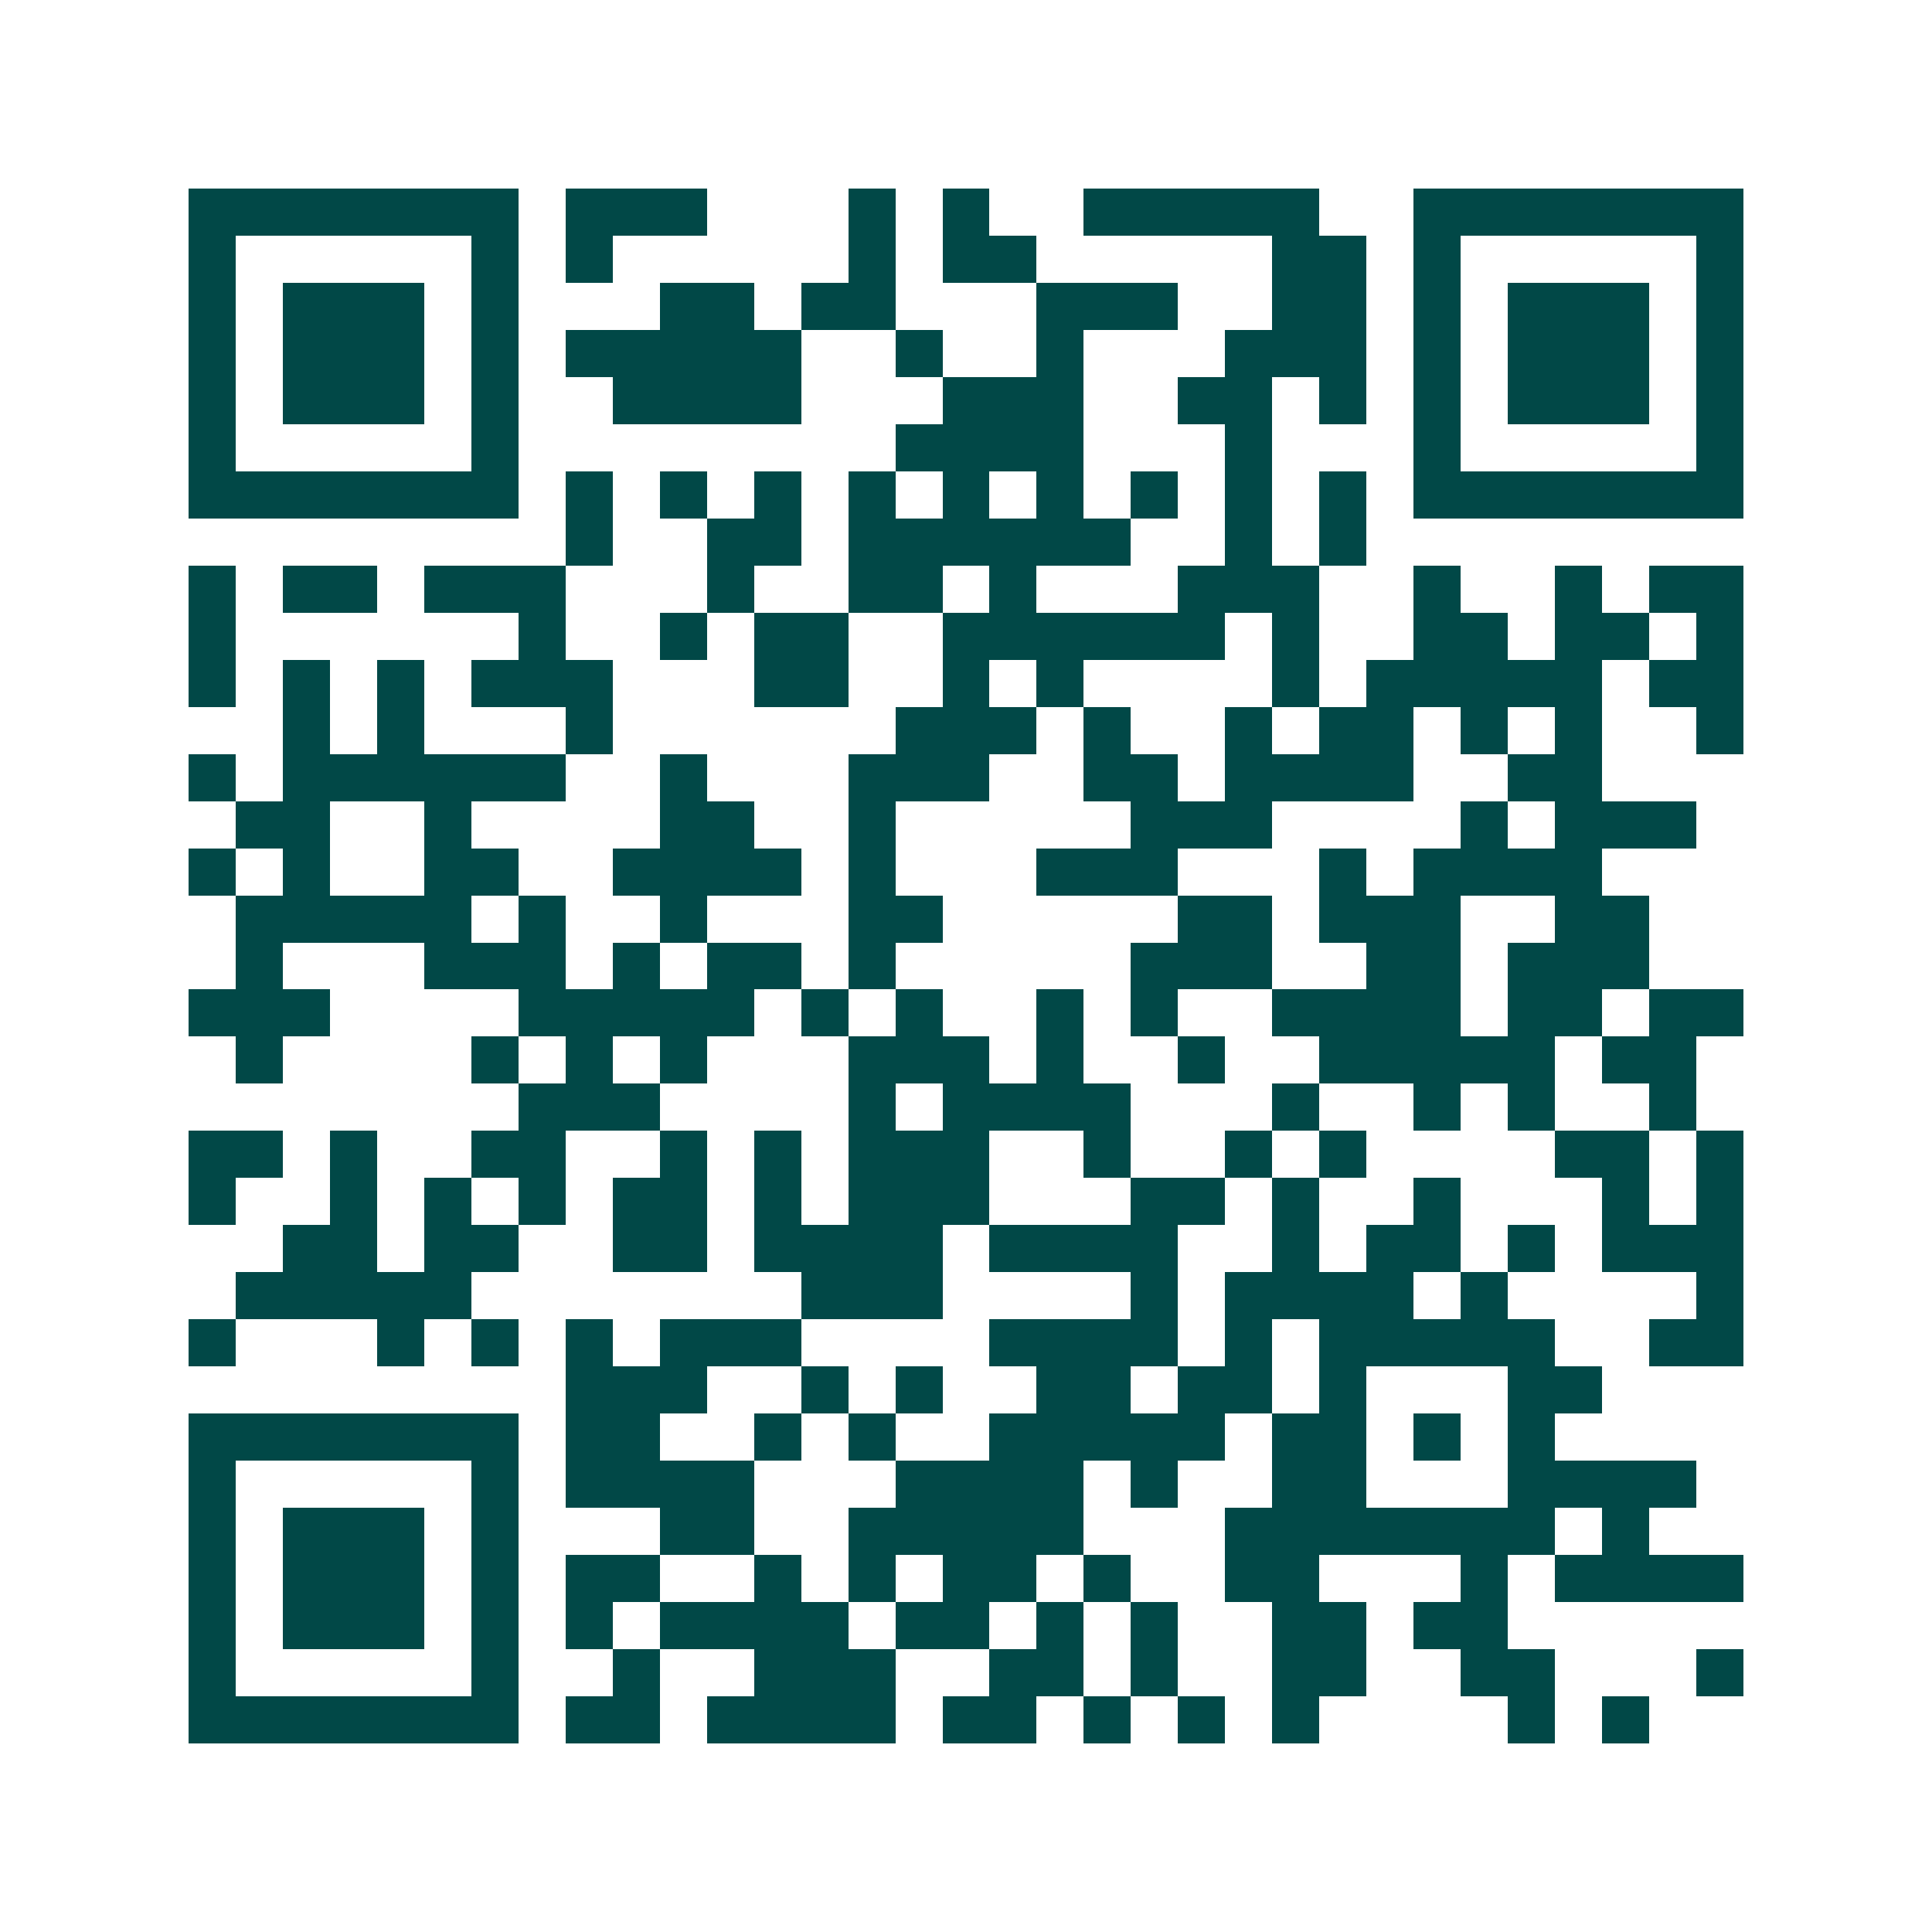 <svg xmlns="http://www.w3.org/2000/svg" width="200" height="200" viewBox="0 0 41 41" shape-rendering="crispEdges"><path fill="#ffffff" d="M0 0h41v41H0z"/><path stroke="#014847" d="M4 4.5h7m1 0h3m3 0h1m1 0h1m2 0h5m2 0h7M4 5.5h1m5 0h1m1 0h1m5 0h1m1 0h2m5 0h2m1 0h1m5 0h1M4 6.5h1m1 0h3m1 0h1m3 0h2m1 0h2m3 0h3m2 0h2m1 0h1m1 0h3m1 0h1M4 7.5h1m1 0h3m1 0h1m1 0h5m2 0h1m2 0h1m3 0h3m1 0h1m1 0h3m1 0h1M4 8.5h1m1 0h3m1 0h1m2 0h4m3 0h3m2 0h2m1 0h1m1 0h1m1 0h3m1 0h1M4 9.5h1m5 0h1m8 0h4m3 0h1m3 0h1m5 0h1M4 10.5h7m1 0h1m1 0h1m1 0h1m1 0h1m1 0h1m1 0h1m1 0h1m1 0h1m1 0h1m1 0h7M12 11.5h1m2 0h2m1 0h6m2 0h1m1 0h1M4 12.5h1m1 0h2m1 0h3m3 0h1m2 0h2m1 0h1m3 0h3m2 0h1m2 0h1m1 0h2M4 13.5h1m6 0h1m2 0h1m1 0h2m2 0h6m1 0h1m2 0h2m1 0h2m1 0h1M4 14.5h1m1 0h1m1 0h1m1 0h3m3 0h2m2 0h1m1 0h1m4 0h1m1 0h5m1 0h2M6 15.5h1m1 0h1m3 0h1m6 0h3m1 0h1m2 0h1m1 0h2m1 0h1m1 0h1m2 0h1M4 16.5h1m1 0h6m2 0h1m3 0h3m2 0h2m1 0h4m2 0h2M5 17.5h2m2 0h1m4 0h2m2 0h1m5 0h3m4 0h1m1 0h3M4 18.5h1m1 0h1m2 0h2m2 0h4m1 0h1m3 0h3m3 0h1m1 0h4M5 19.5h5m1 0h1m2 0h1m3 0h2m5 0h2m1 0h3m2 0h2M5 20.5h1m3 0h3m1 0h1m1 0h2m1 0h1m5 0h3m2 0h2m1 0h3M4 21.5h3m4 0h5m1 0h1m1 0h1m2 0h1m1 0h1m2 0h4m1 0h2m1 0h2M5 22.5h1m4 0h1m1 0h1m1 0h1m3 0h3m1 0h1m2 0h1m2 0h5m1 0h2M11 23.5h3m4 0h1m1 0h4m3 0h1m2 0h1m1 0h1m2 0h1M4 24.5h2m1 0h1m2 0h2m2 0h1m1 0h1m1 0h3m2 0h1m2 0h1m1 0h1m4 0h2m1 0h1M4 25.5h1m2 0h1m1 0h1m1 0h1m1 0h2m1 0h1m1 0h3m3 0h2m1 0h1m2 0h1m3 0h1m1 0h1M6 26.5h2m1 0h2m2 0h2m1 0h4m1 0h4m2 0h1m1 0h2m1 0h1m1 0h3M5 27.5h5m7 0h3m4 0h1m1 0h4m1 0h1m4 0h1M4 28.5h1m3 0h1m1 0h1m1 0h1m1 0h3m4 0h4m1 0h1m1 0h5m2 0h2M12 29.5h3m2 0h1m1 0h1m2 0h2m1 0h2m1 0h1m3 0h2M4 30.5h7m1 0h2m2 0h1m1 0h1m2 0h5m1 0h2m1 0h1m1 0h1M4 31.5h1m5 0h1m1 0h4m3 0h4m1 0h1m2 0h2m3 0h4M4 32.5h1m1 0h3m1 0h1m3 0h2m2 0h5m3 0h7m1 0h1M4 33.5h1m1 0h3m1 0h1m1 0h2m2 0h1m1 0h1m1 0h2m1 0h1m2 0h2m3 0h1m1 0h4M4 34.5h1m1 0h3m1 0h1m1 0h1m1 0h4m1 0h2m1 0h1m1 0h1m2 0h2m1 0h2M4 35.5h1m5 0h1m2 0h1m2 0h3m2 0h2m1 0h1m2 0h2m2 0h2m3 0h1M4 36.5h7m1 0h2m1 0h4m1 0h2m1 0h1m1 0h1m1 0h1m4 0h1m1 0h1"/></svg>

